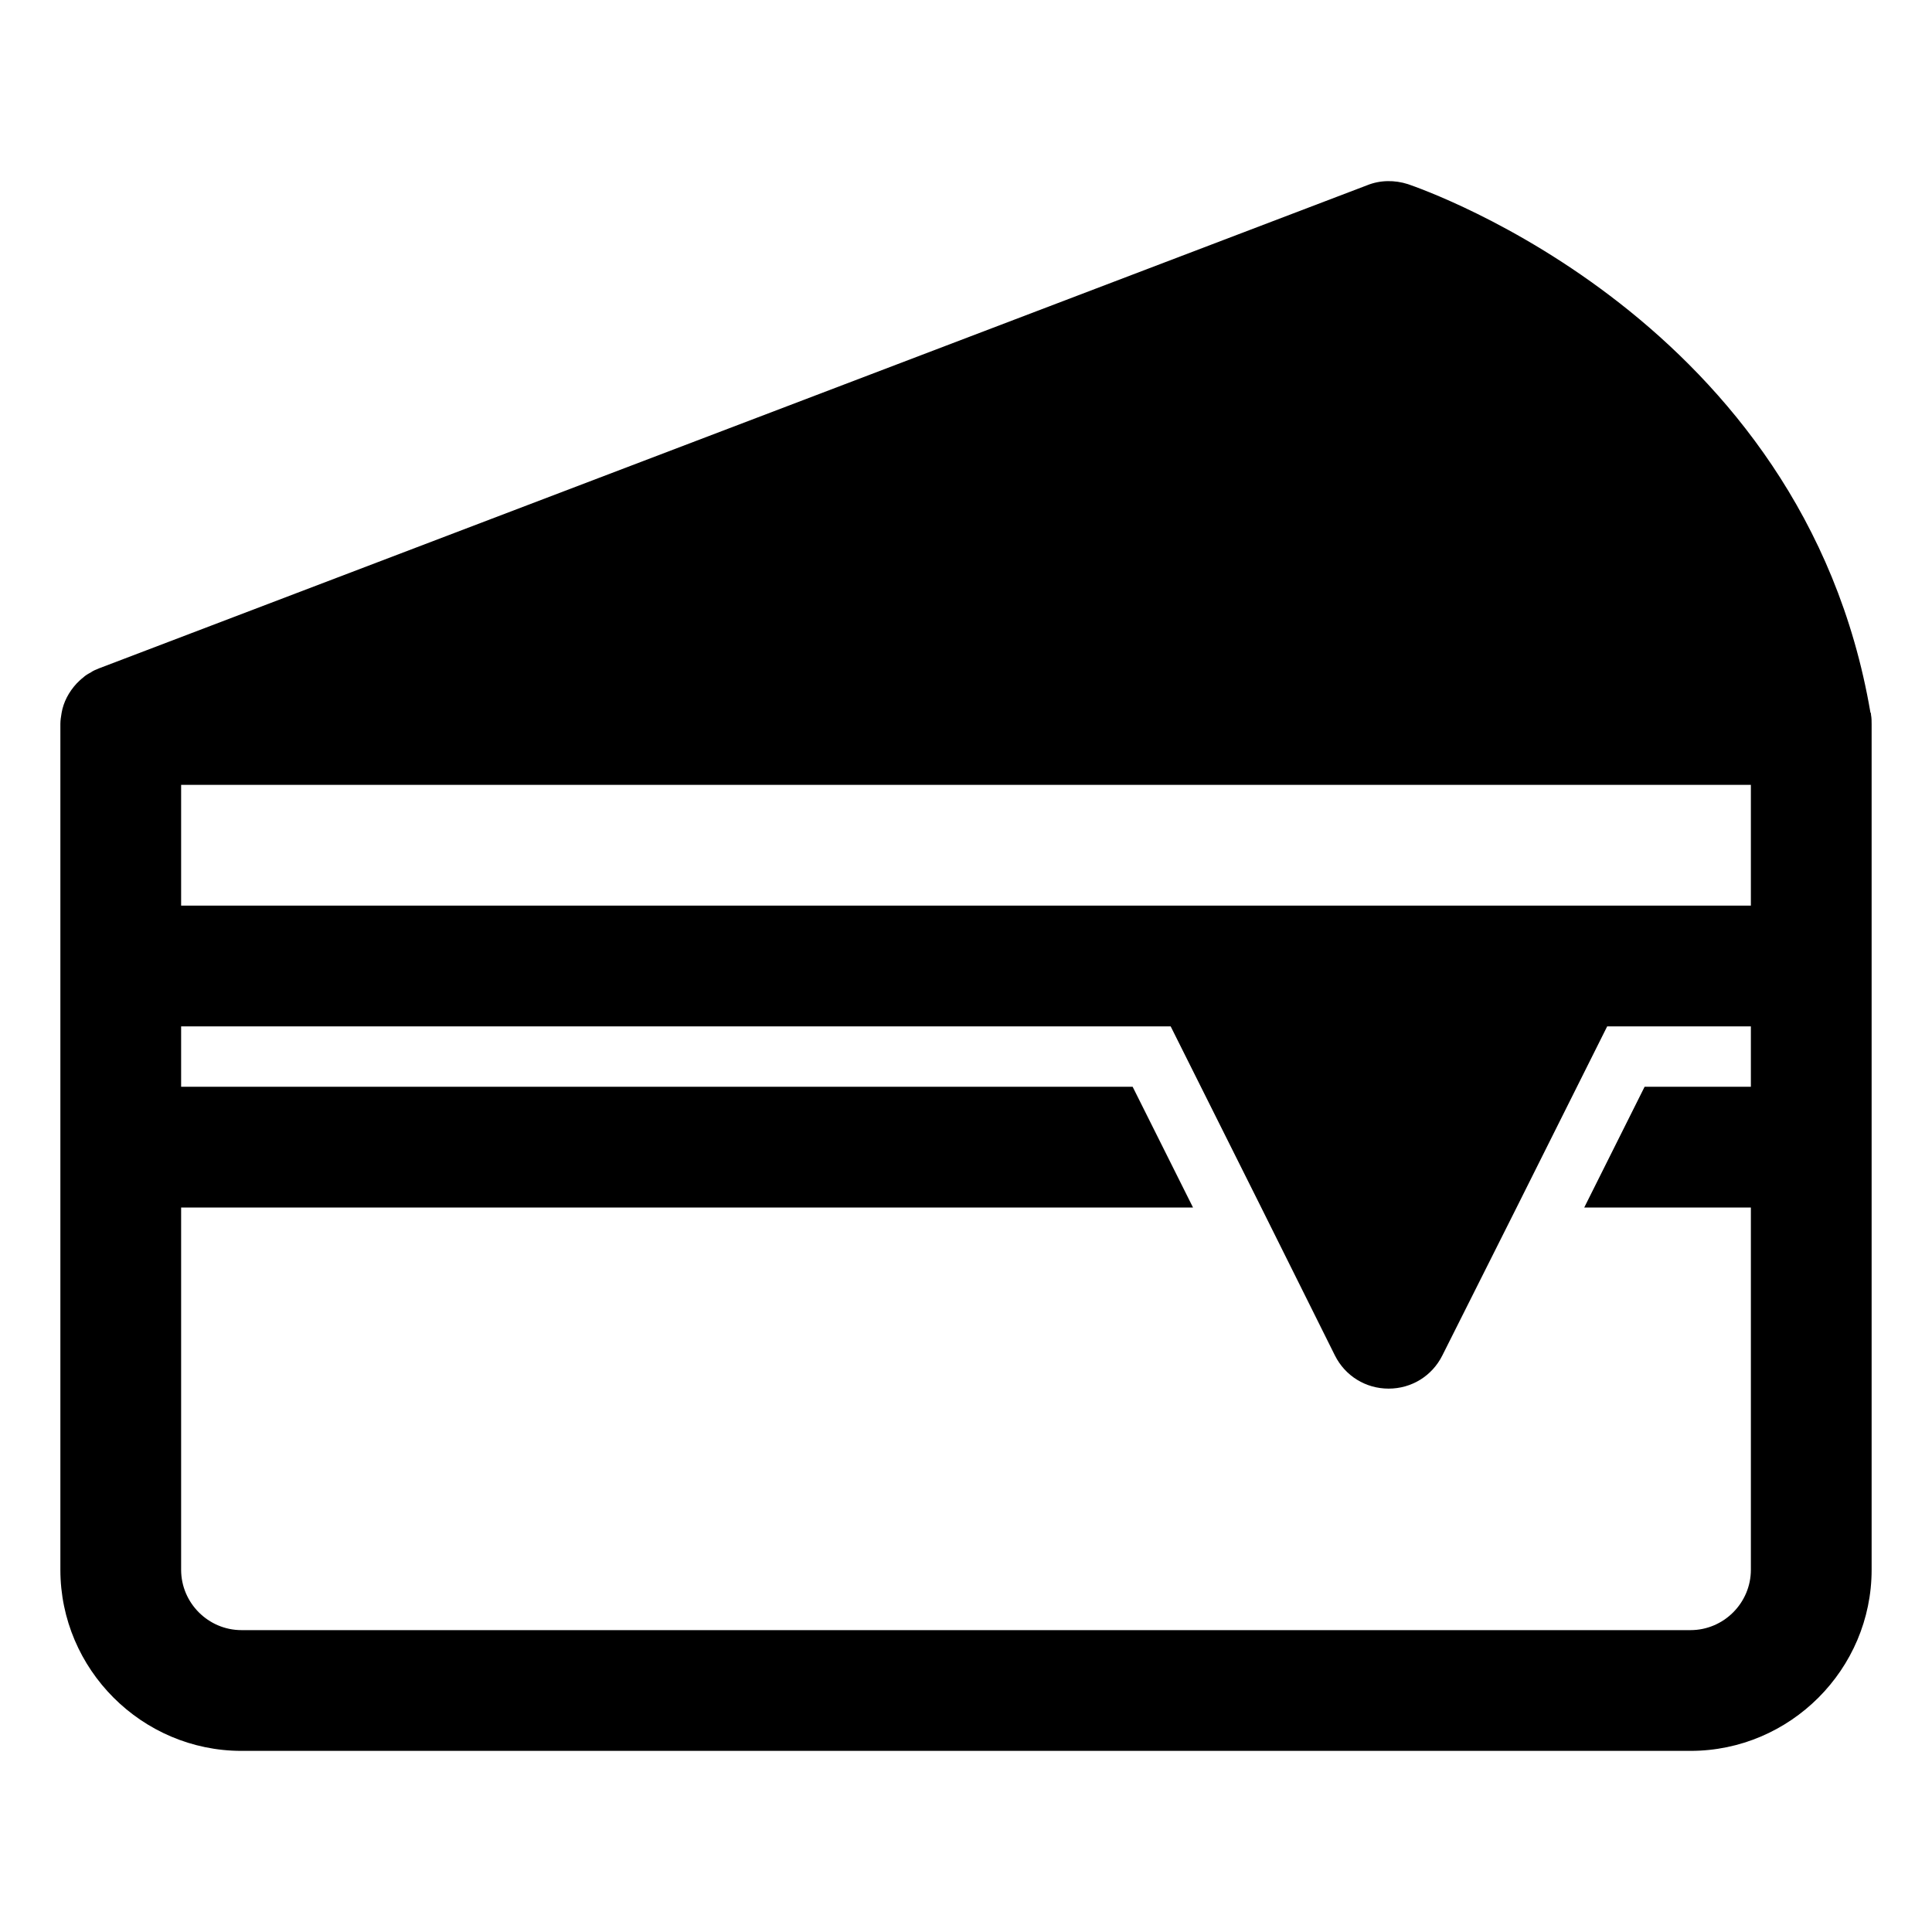 <?xml version="1.0" ?>

<svg width="800px" height="800px" viewBox="0 0 32 32" version="1.1" xml:space="preserve" xmlns="http://www.w3.org/2000/svg" xmlns:xlink="http://www.w3.org/1999/xlink">
<style type="text/css">
	.st0{stroke:#231F20;stroke-width:2;stroke-linecap:round;stroke-linejoin:round;stroke-miterlimit:10;}
</style>
<g id="Musik_icon">
<path d="M30.99,11.84c0-0.01,0-0.03-0.01-0.04c-1.11-6.49-7.4-8.66-7.66-8.75c-0.22-0.07-0.46-0.07-0.68,0.02l-21,8   c-0.05,0.02-0.1,0.04-0.14,0.07c-0.04,0.02-0.09,0.05-0.12,0.08c-0.04,0.03-0.08,0.07-0.11,0.1c-0.13,0.14-0.22,0.31-0.25,0.49   C1.01,11.87,1,11.93,1,11.99V12v14c0,1.65,1.35,3,3,3h24c1.65,0,3-1.35,3-3V12C31,11.95,31,11.89,30.99,11.84z M27.73,15h-0.61H26   h-6h-1.12h-0.61H3v-2h26v2H27.73z M28,27H4c-0.55,0-1-0.45-1-1v-6h16.76l-1-2H3v-1h15.26h0.57h0.56l0.5,1l1,2l1.22,2.45   C22.28,22.79,22.62,23,23,23s0.72-0.21,0.89-0.55L25.12,20l1-2l0.5-1h0.56h0.56H29v1h-1.76l-1,2H29v6C29,26.55,28.55,27,28,27z"/>
</g>
</svg>